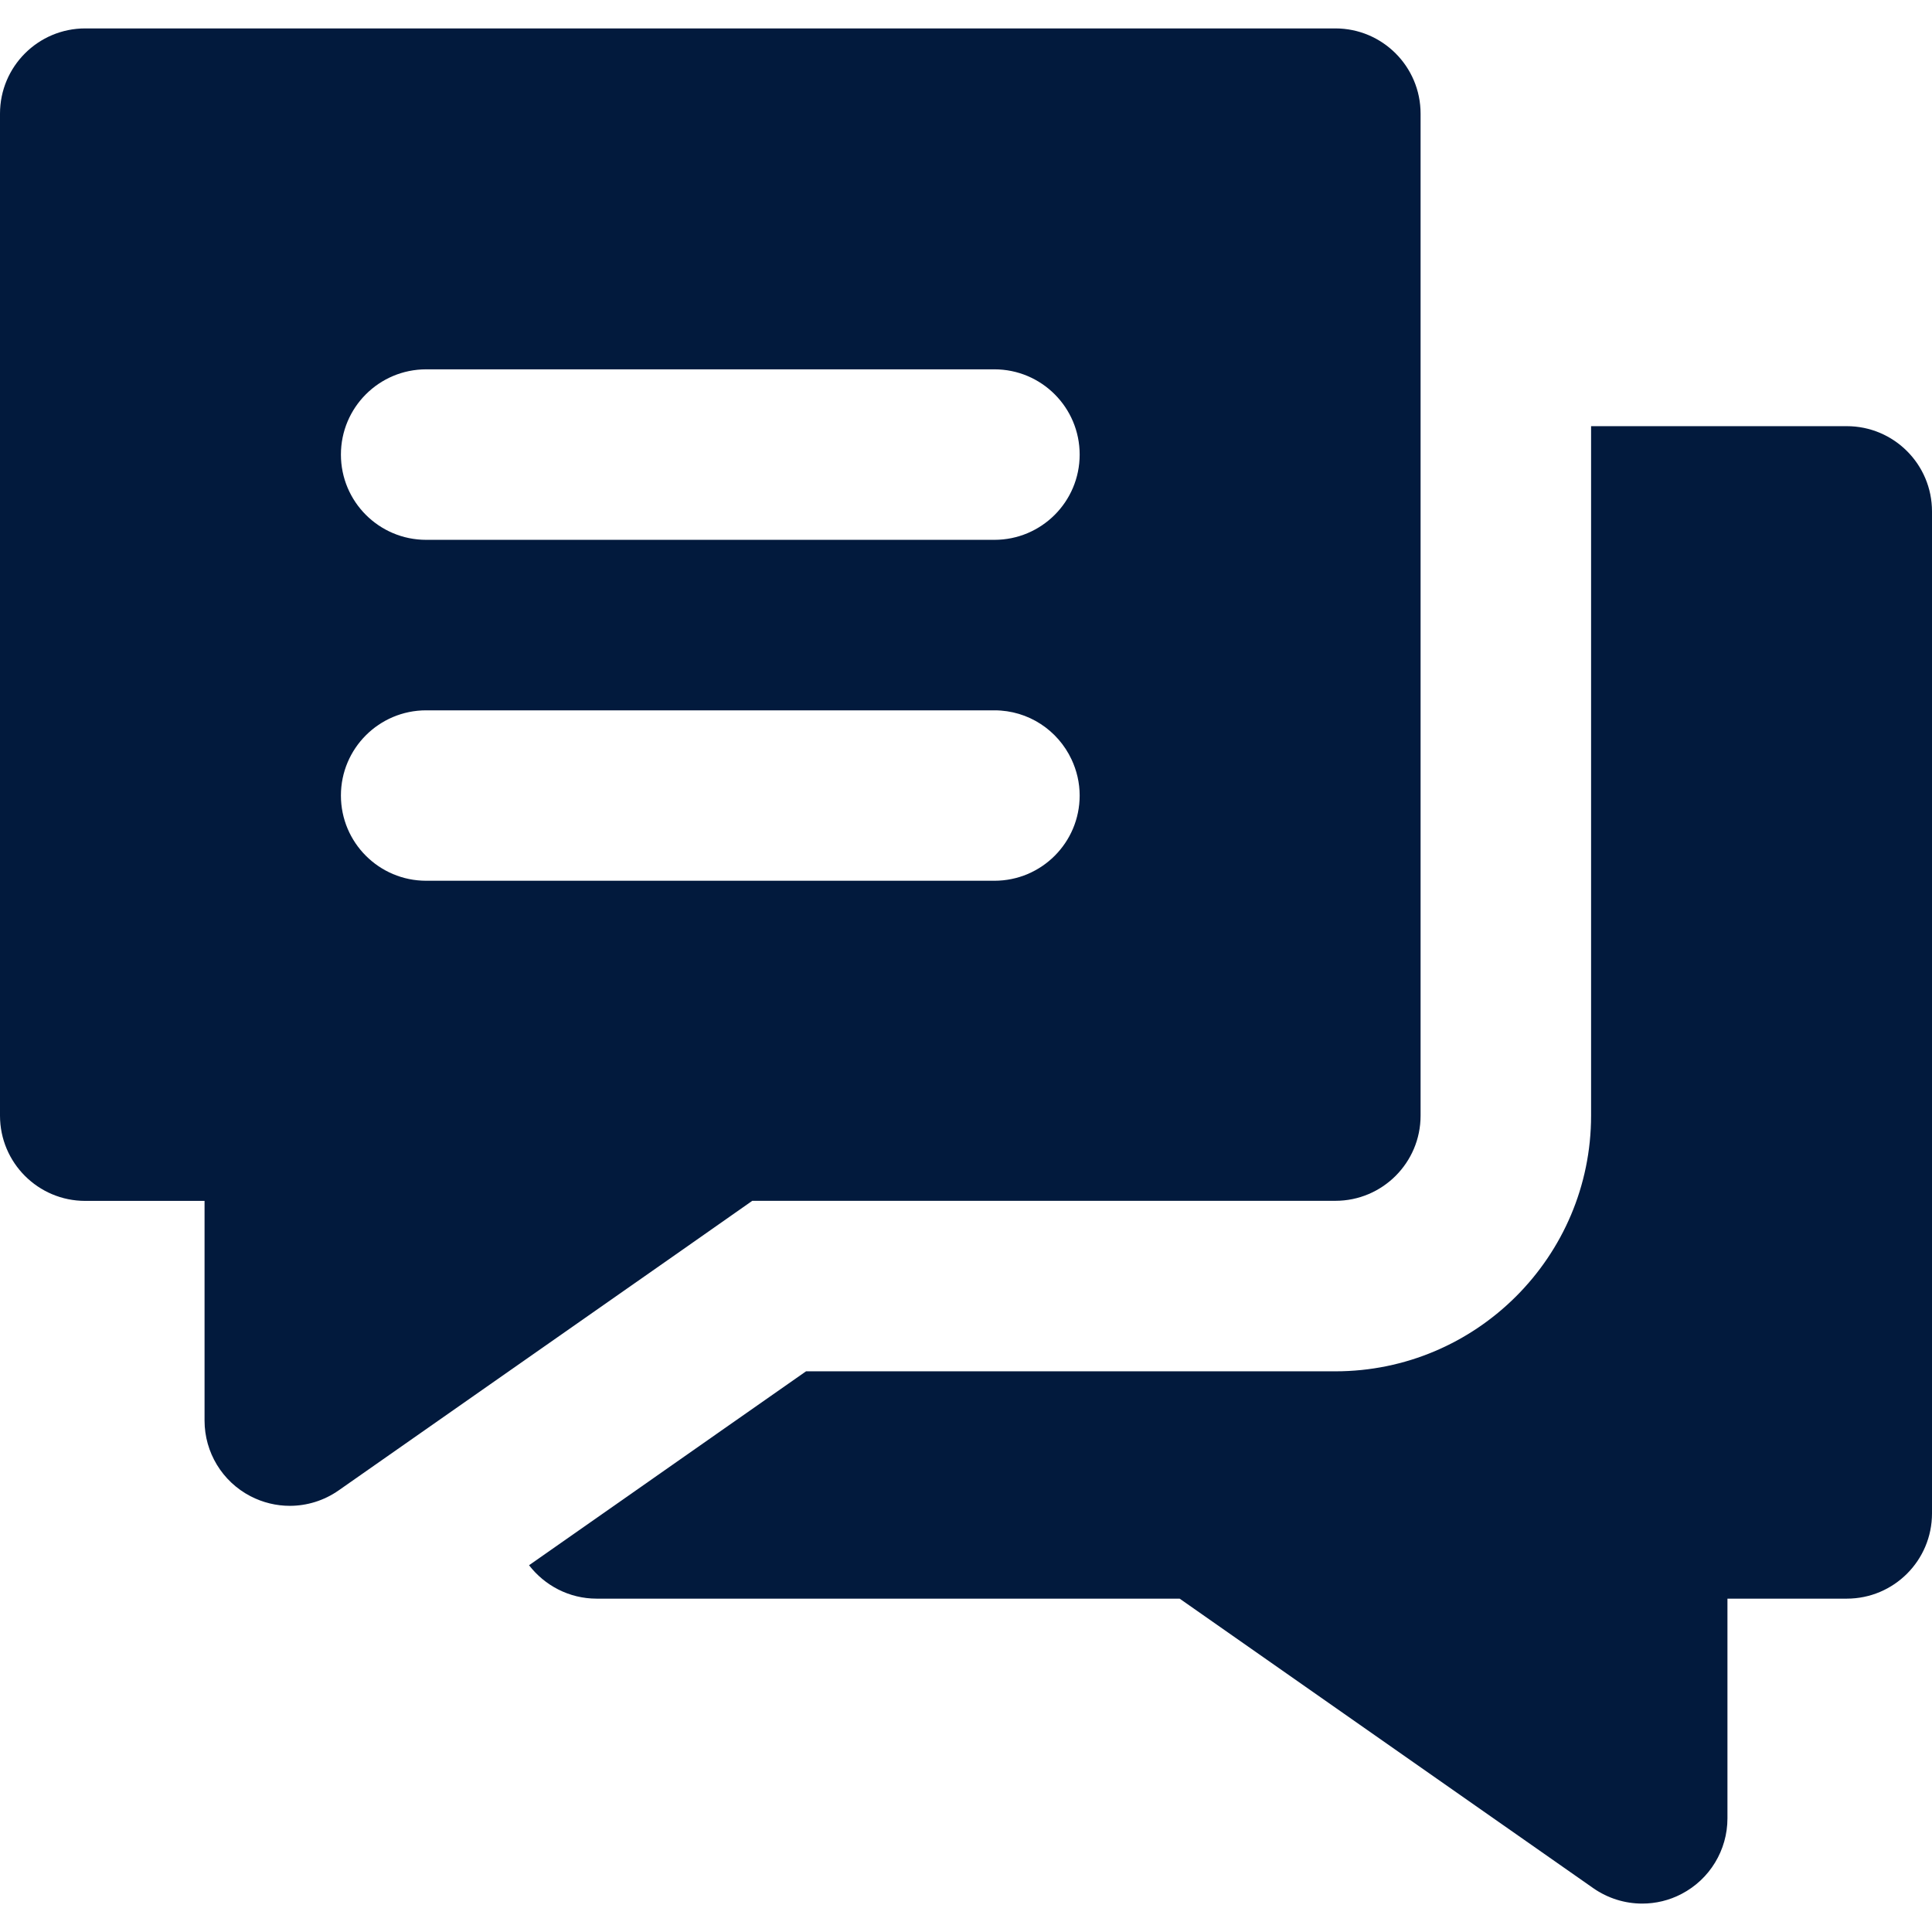 <svg width="24" height="24" viewBox="0 0 24 24" fill="none" xmlns="http://www.w3.org/2000/svg">
<path d="M22.941 5.294H19.765V6.353V7.412V13.859C19.765 15.61 18.34 17.035 16.588 17.035H10.013L9.004 17.741L7.492 18.8L6.572 19.444C6.766 19.695 7.069 19.859 7.412 19.859H14.654L19.793 23.456C19.974 23.582 20.186 23.647 20.4 23.647C20.567 23.647 20.735 23.608 20.889 23.527C21.239 23.345 21.459 22.983 21.459 22.588V19.859H22.941C23.526 19.859 24 19.385 24 18.8V6.353C24 5.768 23.526 5.294 22.941 5.294Z" fill="#021A3D"/>
<path d="M16.588 0.353H1.059C0.474 0.353 0 0.827 0 1.412V13.859C0 14.444 0.474 14.918 1.059 14.918H2.541V17.647C2.541 18.042 2.761 18.404 3.111 18.586C3.265 18.666 3.433 18.706 3.6 18.706C3.813 18.706 4.026 18.641 4.207 18.514L6.353 17.012L7.412 16.271L8.471 15.53L9.345 14.917H16.588C17.173 14.917 17.647 14.443 17.647 13.859V7.412V6.353V5.294V1.412C17.647 0.827 17.173 0.353 16.588 0.353ZM12.353 10.941H11.707H5.294C4.709 10.941 4.235 10.467 4.235 9.882C4.235 9.298 4.709 8.824 5.294 8.824H12.353C12.777 8.824 13.142 9.073 13.311 9.434C13.375 9.57 13.412 9.722 13.412 9.882C13.412 10.467 12.938 10.941 12.353 10.941ZM12.353 6.706H5.294C4.709 6.706 4.235 6.232 4.235 5.647C4.235 5.062 4.709 4.588 5.294 4.588H12.353C12.938 4.588 13.412 5.062 13.412 5.647C13.412 6.232 12.938 6.706 12.353 6.706Z" fill="#021A3D"/>
</svg>
